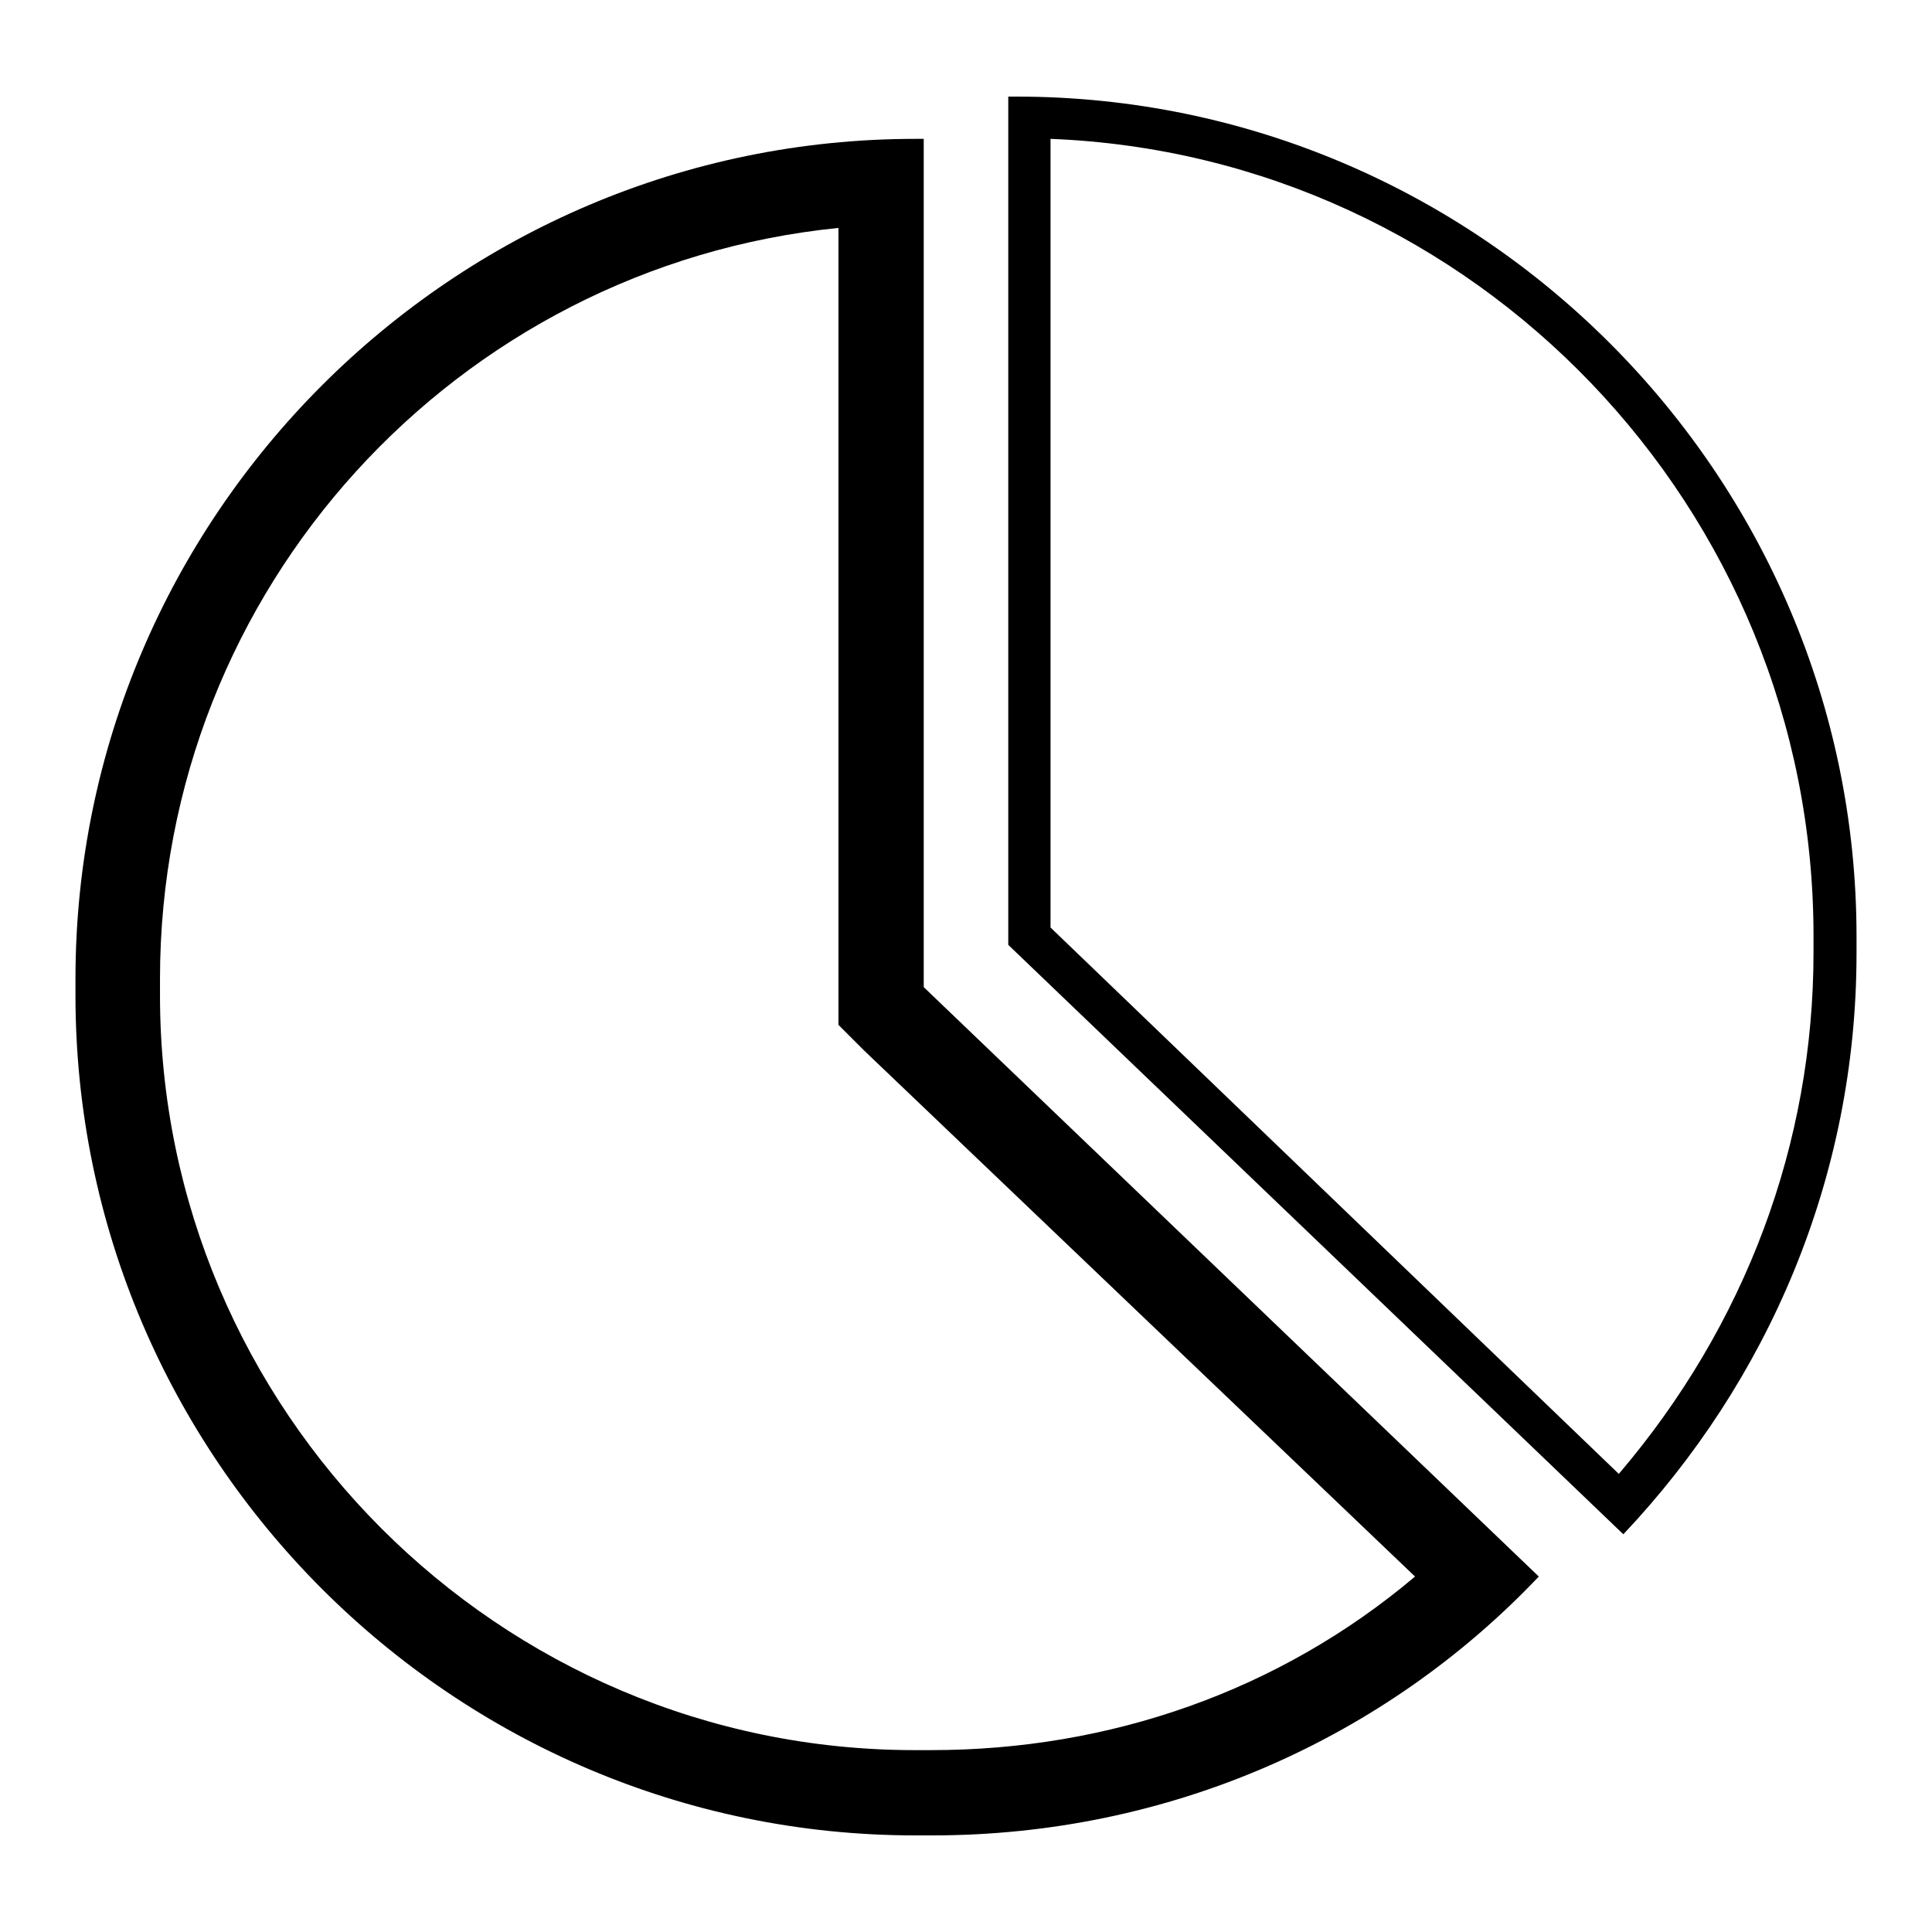 <?xml version="1.0" encoding="utf-8"?>
<!-- Svg Vector Icons : http://www.onlinewebfonts.com/icon -->
<!DOCTYPE svg PUBLIC "-//W3C//DTD SVG 1.1//EN" "http://www.w3.org/Graphics/SVG/1.1/DTD/svg11.dtd">
<svg version="1.1" xmlns="http://www.w3.org/2000/svg" xmlns:xlink="http://www.w3.org/1999/xlink" x="0px" y="0px" viewBox="0 0 256 256" enable-background="new 0 0 256 256" xml:space="preserve">
<g> <path fill="#000000" d="M121.3,243.2h2.2c31.5,0,60.1-12.9,80.4-34.3l-81.5-78.1V18.4h-1.1C60,18.4,10,68.4,10,129.7v2.2 C10,193.2,60,243.2,121.3,243.2z M21.2,129.7c0-51.7,39.3-94.4,89.9-99.5v105.6l3.4,3.4l73,69.7c-18,15.2-40.5,23-64.1,23h-2.2 c-55.1,0-100-45-100-100V129.7z"/> <path fill="#000000" d="M246,126.3v-2.2c0-61.2-50-111.3-111.3-111.3h-1.1v112.4l81.5,78.1C234.2,183.1,246,156.1,246,126.3z  M139.2,122.9V18.4c56.2,2.2,101.1,48.9,101.1,105.6v2.2c0,25.3-9,49.4-25.8,69.1L139.2,122.9z"/></g>
</svg>